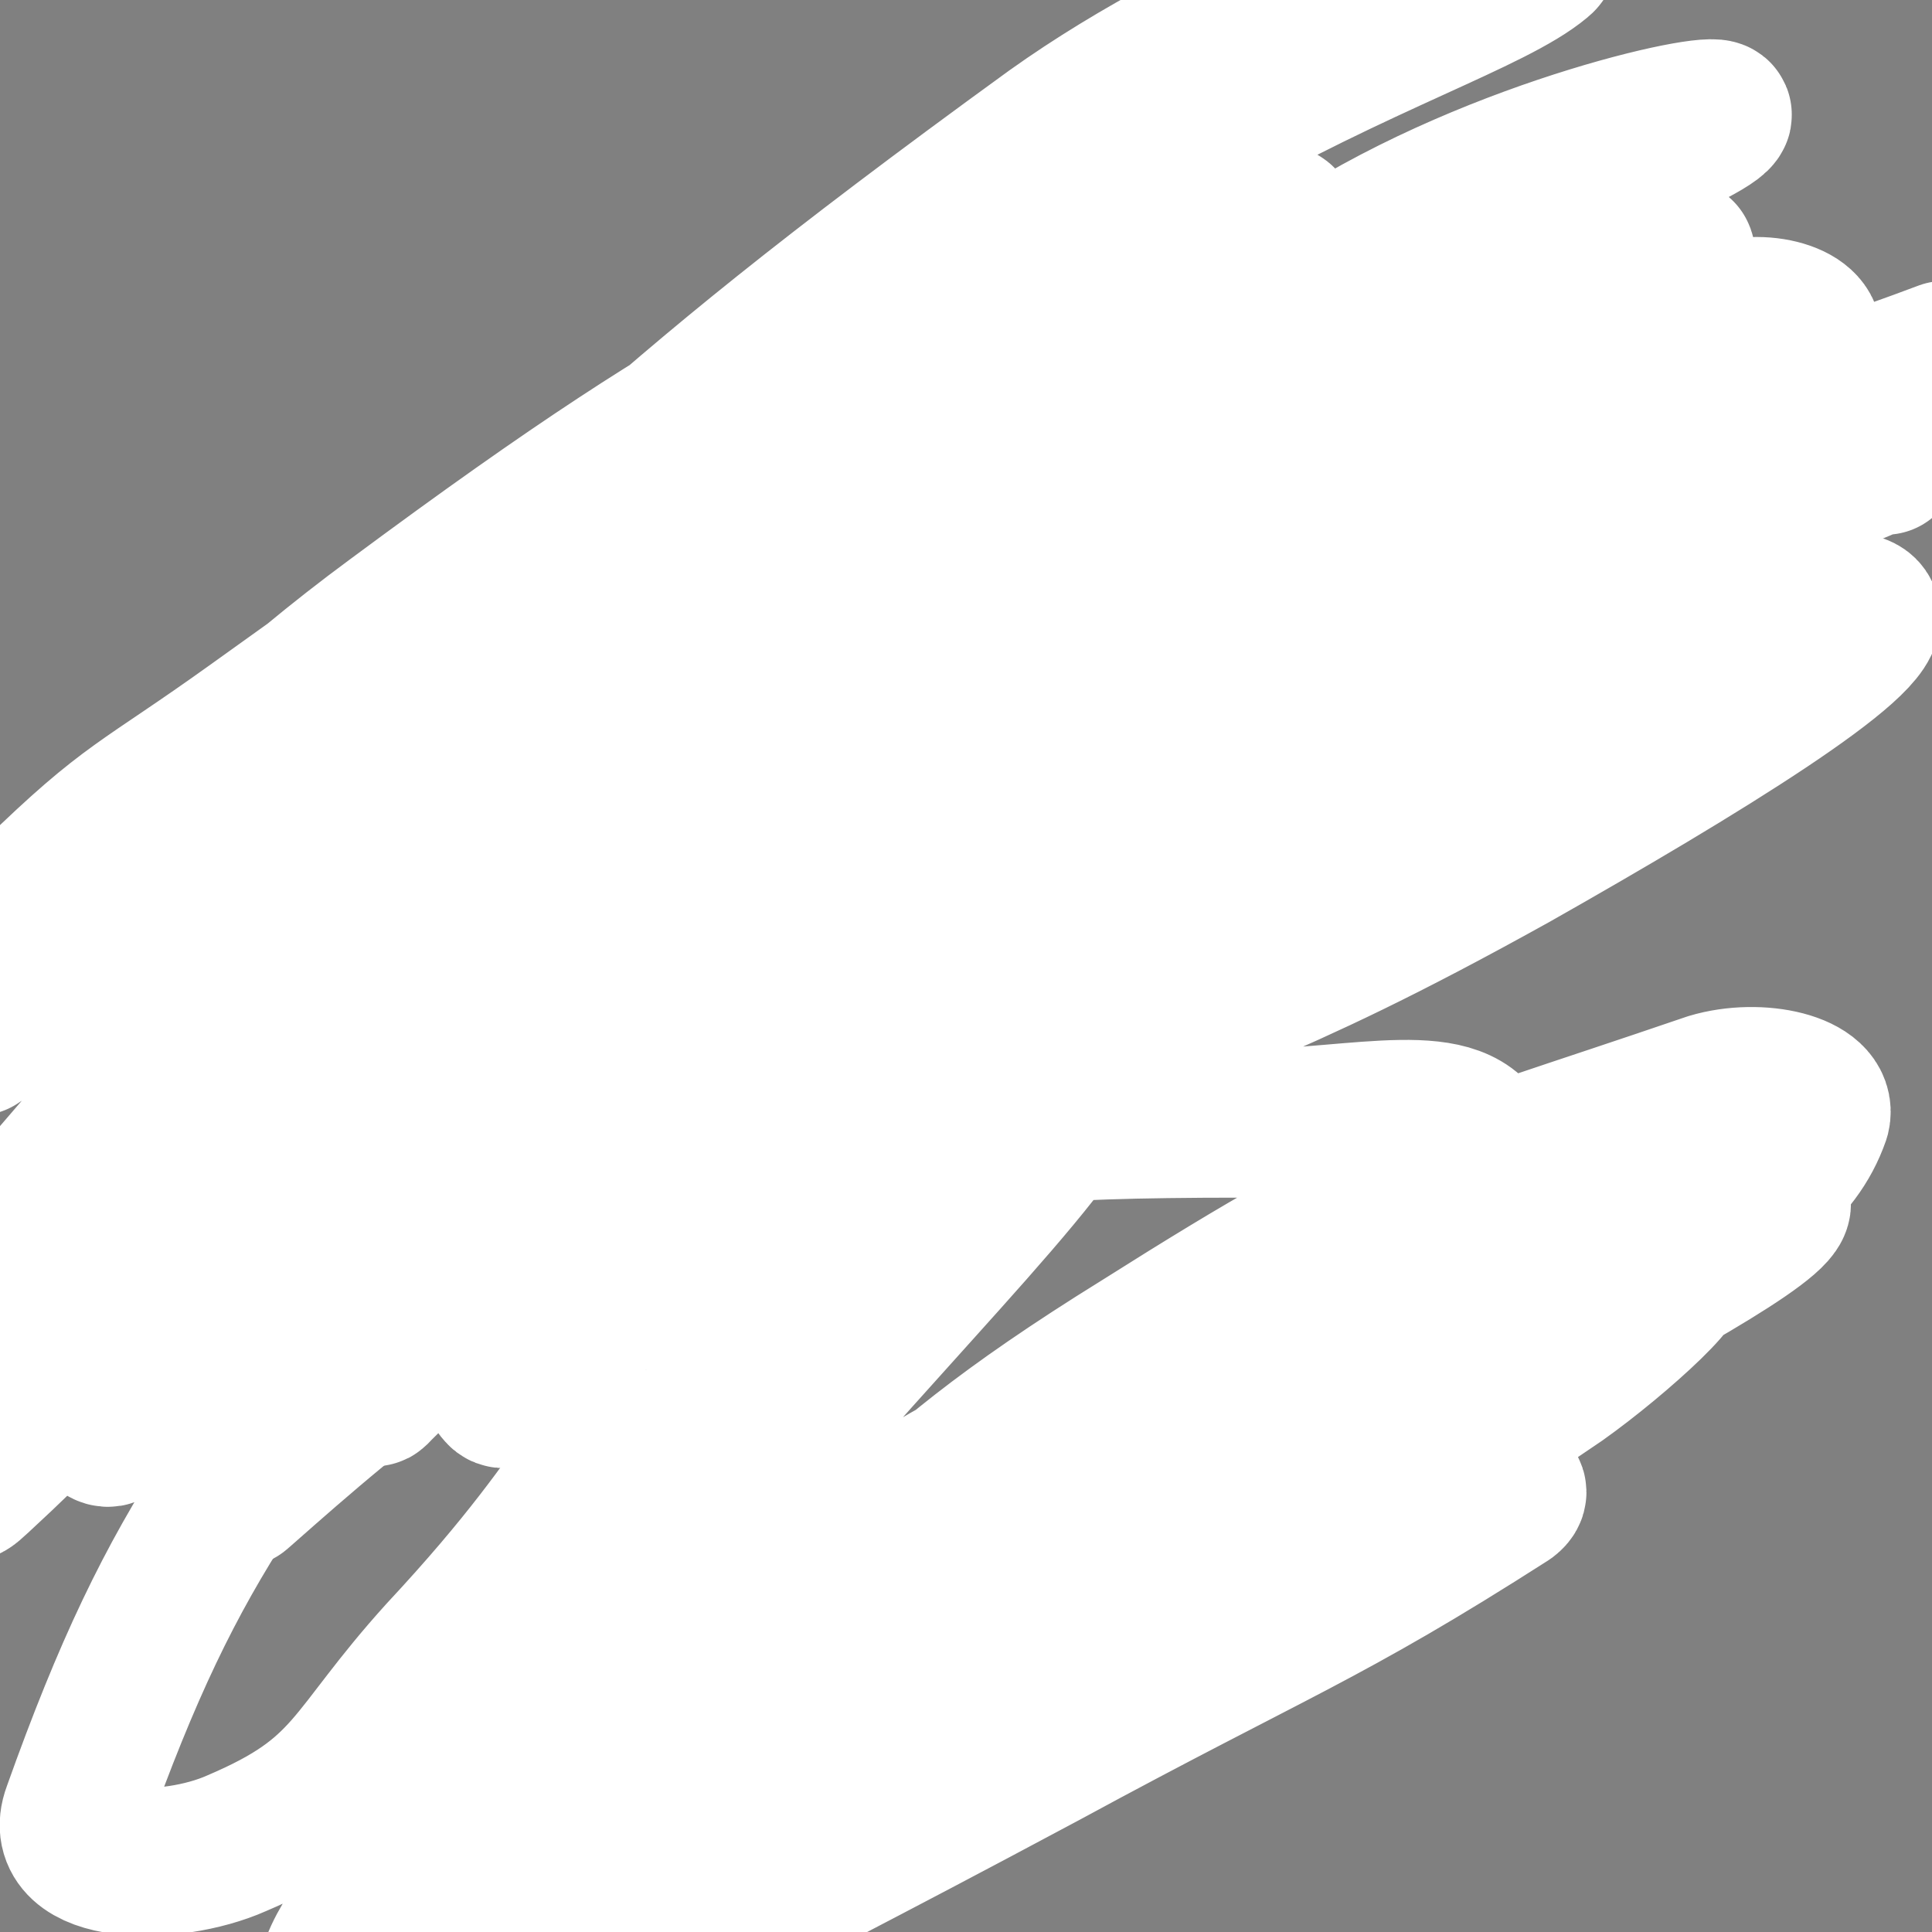 <svg viewBox='0 0 784 784' version='1.1' xmlns='http://www.w3.org/2000/svg' xmlns:xlink='http://www.w3.org/1999/xlink'><rect x="0" y="0" width="784" height="784" fill="#808080" stroke="none"/><g fill='none' stroke='#301C0C' stroke-width='9' stroke-linecap='round' stroke-linejoin='round'><path d='M462,186c0,0 -2,-1 -1,-1 2,0 3,0 6,0 8,-1 8,-1 16,-3 14,-2 14,-3 28,-5 13,-2 13,-2 27,-4 17,-3 17,-3 34,-5 10,-1 10,-1 19,-1 '/><path d='M156,251c0,0 -1,-1 -1,-1 1,0 2,1 3,1 4,-2 4,-3 9,-4 12,-5 12,-5 25,-9 25,-10 25,-10 51,-20 10,-4 10,-5 20,-8 2,0 2,0 4,1 '/><path d='M464,282c0,0 -2,-1 -1,-1 7,-2 8,-2 16,-5 9,-3 9,-3 17,-7 14,-6 14,-7 28,-13 12,-6 12,-5 25,-10 25,-9 29,-11 50,-18 2,-1 -2,1 -3,2 -1,1 -1,2 -2,3 -26,21 -26,21 -52,43 -17,13 -17,13 -33,27 0,0 0,1 0,1 17,-7 18,-7 34,-15 11,-6 10,-7 20,-13 6,-4 9,-6 13,-8 1,0 -1,2 -3,3 -8,7 -8,6 -16,13 -2,1 -3,2 -3,4 0,2 1,2 3,5 4,6 4,6 8,13 0,0 0,0 0,0 '/><path d='M461,293c0,0 -1,-1 -1,-1 0,3 0,4 1,8 2,6 2,6 5,11 9,20 7,21 18,40 8,14 7,20 18,25 9,4 15,1 23,-6 20,-16 18,-20 35,-40 0,0 0,0 0,0 '/><path d='M535,290c0,0 -1,-1 -1,-1 -1,2 0,3 -1,7 0,3 -1,3 -1,6 0,4 1,4 2,8 '/><path d='M510,321c0,0 -1,-1 -1,-1 5,12 6,13 11,26 '/><path d='M200,385c0,0 -1,-1 -1,-1 3,-1 4,0 7,-1 12,-7 12,-7 24,-16 33,-26 32,-27 65,-53 7,-6 7,-5 14,-10 '/><path d='M313,322c0,0 -1,-1 -1,-1 0,7 1,8 1,15 0,15 -1,15 0,29 0,19 0,19 2,37 1,8 1,8 2,16 0,0 0,0 1,1 '/><path d='M193,442c0,0 -1,-1 -1,-1 1,0 1,2 3,2 5,0 5,0 10,0 5,-1 5,-1 11,-1 '/><path d='M240,362c0,0 -1,-1 -1,-1 0,2 0,3 1,5 1,4 2,3 4,7 6,11 6,11 11,21 2,3 2,3 4,6 '/><path d='M247,374c0,0 -1,-1 -1,-1 0,1 0,2 0,4 '/><path d='M370,390c0,0 -1,-1 -1,-1 0,1 0,2 1,4 0,8 -1,8 0,15 0,7 0,7 2,15 6,30 4,31 12,61 2,9 1,18 7,17 16,-5 18,-15 36,-29 3,-2 4,-2 7,-4 '/><path d='M367,608c0,0 -1,-1 -1,-1 4,-2 5,-1 10,-4 4,-2 4,-2 8,-5 '/><path d='M142,348c0,0 -1,-1 -1,-1 1,4 1,5 2,11 4,31 -3,32 7,62 28,93 34,91 69,182 '/><path d='M322,704c0,0 -1,-1 -1,-1 5,0 6,1 12,2 46,7 46,10 92,13 13,1 13,-3 25,-6 '/><path d='M664,194c-1,0 -1,-1 -1,-1 -1,1 -3,2 -2,4 5,16 10,15 13,31 10,49 7,50 13,100 '/></g>
<g fill='none' stroke='#FFFFFF' stroke-width='60' stroke-linecap='round' stroke-linejoin='round'><path d='M322,435c0,0 0,-1 -1,-1 -26,30 -26,31 -53,62 -17,19 -17,18 -35,37 -15,16 -26,37 -30,32 -6,-6 -5,-30 9,-54 69,-116 52,-144 157,-226 138,-109 163,-90 329,-156 17,-7 39,0 35,10 -8,20 -26,28 -57,49 -118,79 -125,69 -241,150 -131,90 -130,93 -253,192 -17,14 -37,43 -28,33 43,-42 59,-77 132,-137 130,-107 129,-115 275,-197 105,-59 114,-42 228,-85 '/><path d='M765,187c-1,0 -1,-1 -1,-1 -62,26 -62,27 -124,54 -53,23 -55,21 -107,48 -115,60 -122,51 -226,126 -112,82 -139,127 -207,189 -14,13 22,-20 45,-38 202,-160 191,-179 405,-317 110,-71 121,-51 242,-101 '/><path d='M764,179c-1,0 -1,-1 -1,-1 -47,17 -48,16 -94,35 -189,78 -201,59 -377,160 -138,81 -130,102 -251,204 -3,1 2,6 4,4 63,-66 59,-74 125,-141 69,-68 64,-76 145,-129 172,-115 226,-132 362,-206 20,-11 -23,21 -50,36 -179,101 -197,76 -363,196 -152,110 -171,169 -273,263 -16,15 17,-24 38,-45 97,-104 90,-111 196,-205 149,-131 148,-139 314,-245 70,-45 162,-64 158,-58 -5,8 -89,41 -176,84 -134,66 -149,45 -266,134 -147,112 -138,151 -262,268 -7,6 -7,-14 0,-22 112,-129 110,-135 238,-252 147,-135 149,-138 311,-251 35,-25 93,-32 83,-24 -19,16 -73,33 -141,72 -164,94 -173,83 -324,195 -95,70 -137,135 -167,169 -14,15 39,-36 79,-70 177,-149 169,-162 355,-297 70,-50 160,-80 158,-73 -3,9 -84,54 -169,106 -52,33 -54,30 -106,65 -105,69 -105,70 -207,143 -46,33 -50,31 -89,69 -12,11 -23,33 -14,30 30,-9 48,-23 92,-53 103,-71 94,-86 201,-149 104,-62 143,-81 222,-102 18,-5 -9,29 -28,52 -141,167 -159,154 -292,327 -95,124 -123,152 -164,267 -9,24 38,25 65,13 47,-20 45,-35 83,-77 69,-74 58,-87 132,-155 57,-52 135,-105 131,-85 -5,29 -73,92 -149,183 -77,93 -145,151 -157,183 -7,19 62,-38 120,-82 106,-82 94,-100 207,-170 106,-67 114,-64 231,-104 20,-6 46,0 43,12 -8,23 -28,36 -66,59 -142,90 -151,77 -294,167 -81,51 -142,109 -153,115 -8,5 56,-49 116,-92 125,-88 123,-95 255,-170 58,-32 124,-50 126,-44 3,7 -56,40 -117,71 -131,67 -137,56 -266,125 -25,14 -55,49 -41,41 51,-28 82,-64 171,-113 99,-55 142,-75 207,-95 17,-6 -18,26 -42,43 -104,71 -108,66 -214,134 -66,41 -85,54 -131,85 -7,5 13,-5 24,-12 51,-32 49,-36 101,-66 87,-51 87,-54 176,-96 10,-5 31,-3 23,3 -75,48 -94,53 -188,104 -86,46 -96,50 -172,91 -5,2 6,-1 10,-5 82,-66 83,-65 162,-134 75,-65 75,-65 146,-134 6,-6 15,-16 9,-14 -36,6 -49,7 -92,29 -105,54 -130,67 -203,123 -11,8 19,14 35,6 114,-51 123,-49 225,-123 40,-30 68,-60 58,-85 -9,-23 -48,-11 -97,-10 -95,0 -96,4 -190,12 -12,1 -31,10 -23,5 68,-46 86,-56 175,-107 95,-56 123,-82 193,-108 15,-6 -3,30 -23,43 -140,96 -150,86 -297,176 -37,22 -79,53 -72,49 9,-5 53,-32 105,-68 110,-76 102,-91 219,-155 76,-41 160,-66 165,-54 6,11 -67,56 -143,99 -108,60 -121,55 -224,107 -4,2 5,2 10,0 78,-46 75,-53 155,-96 75,-40 77,-35 154,-70 '/></g>
</svg>